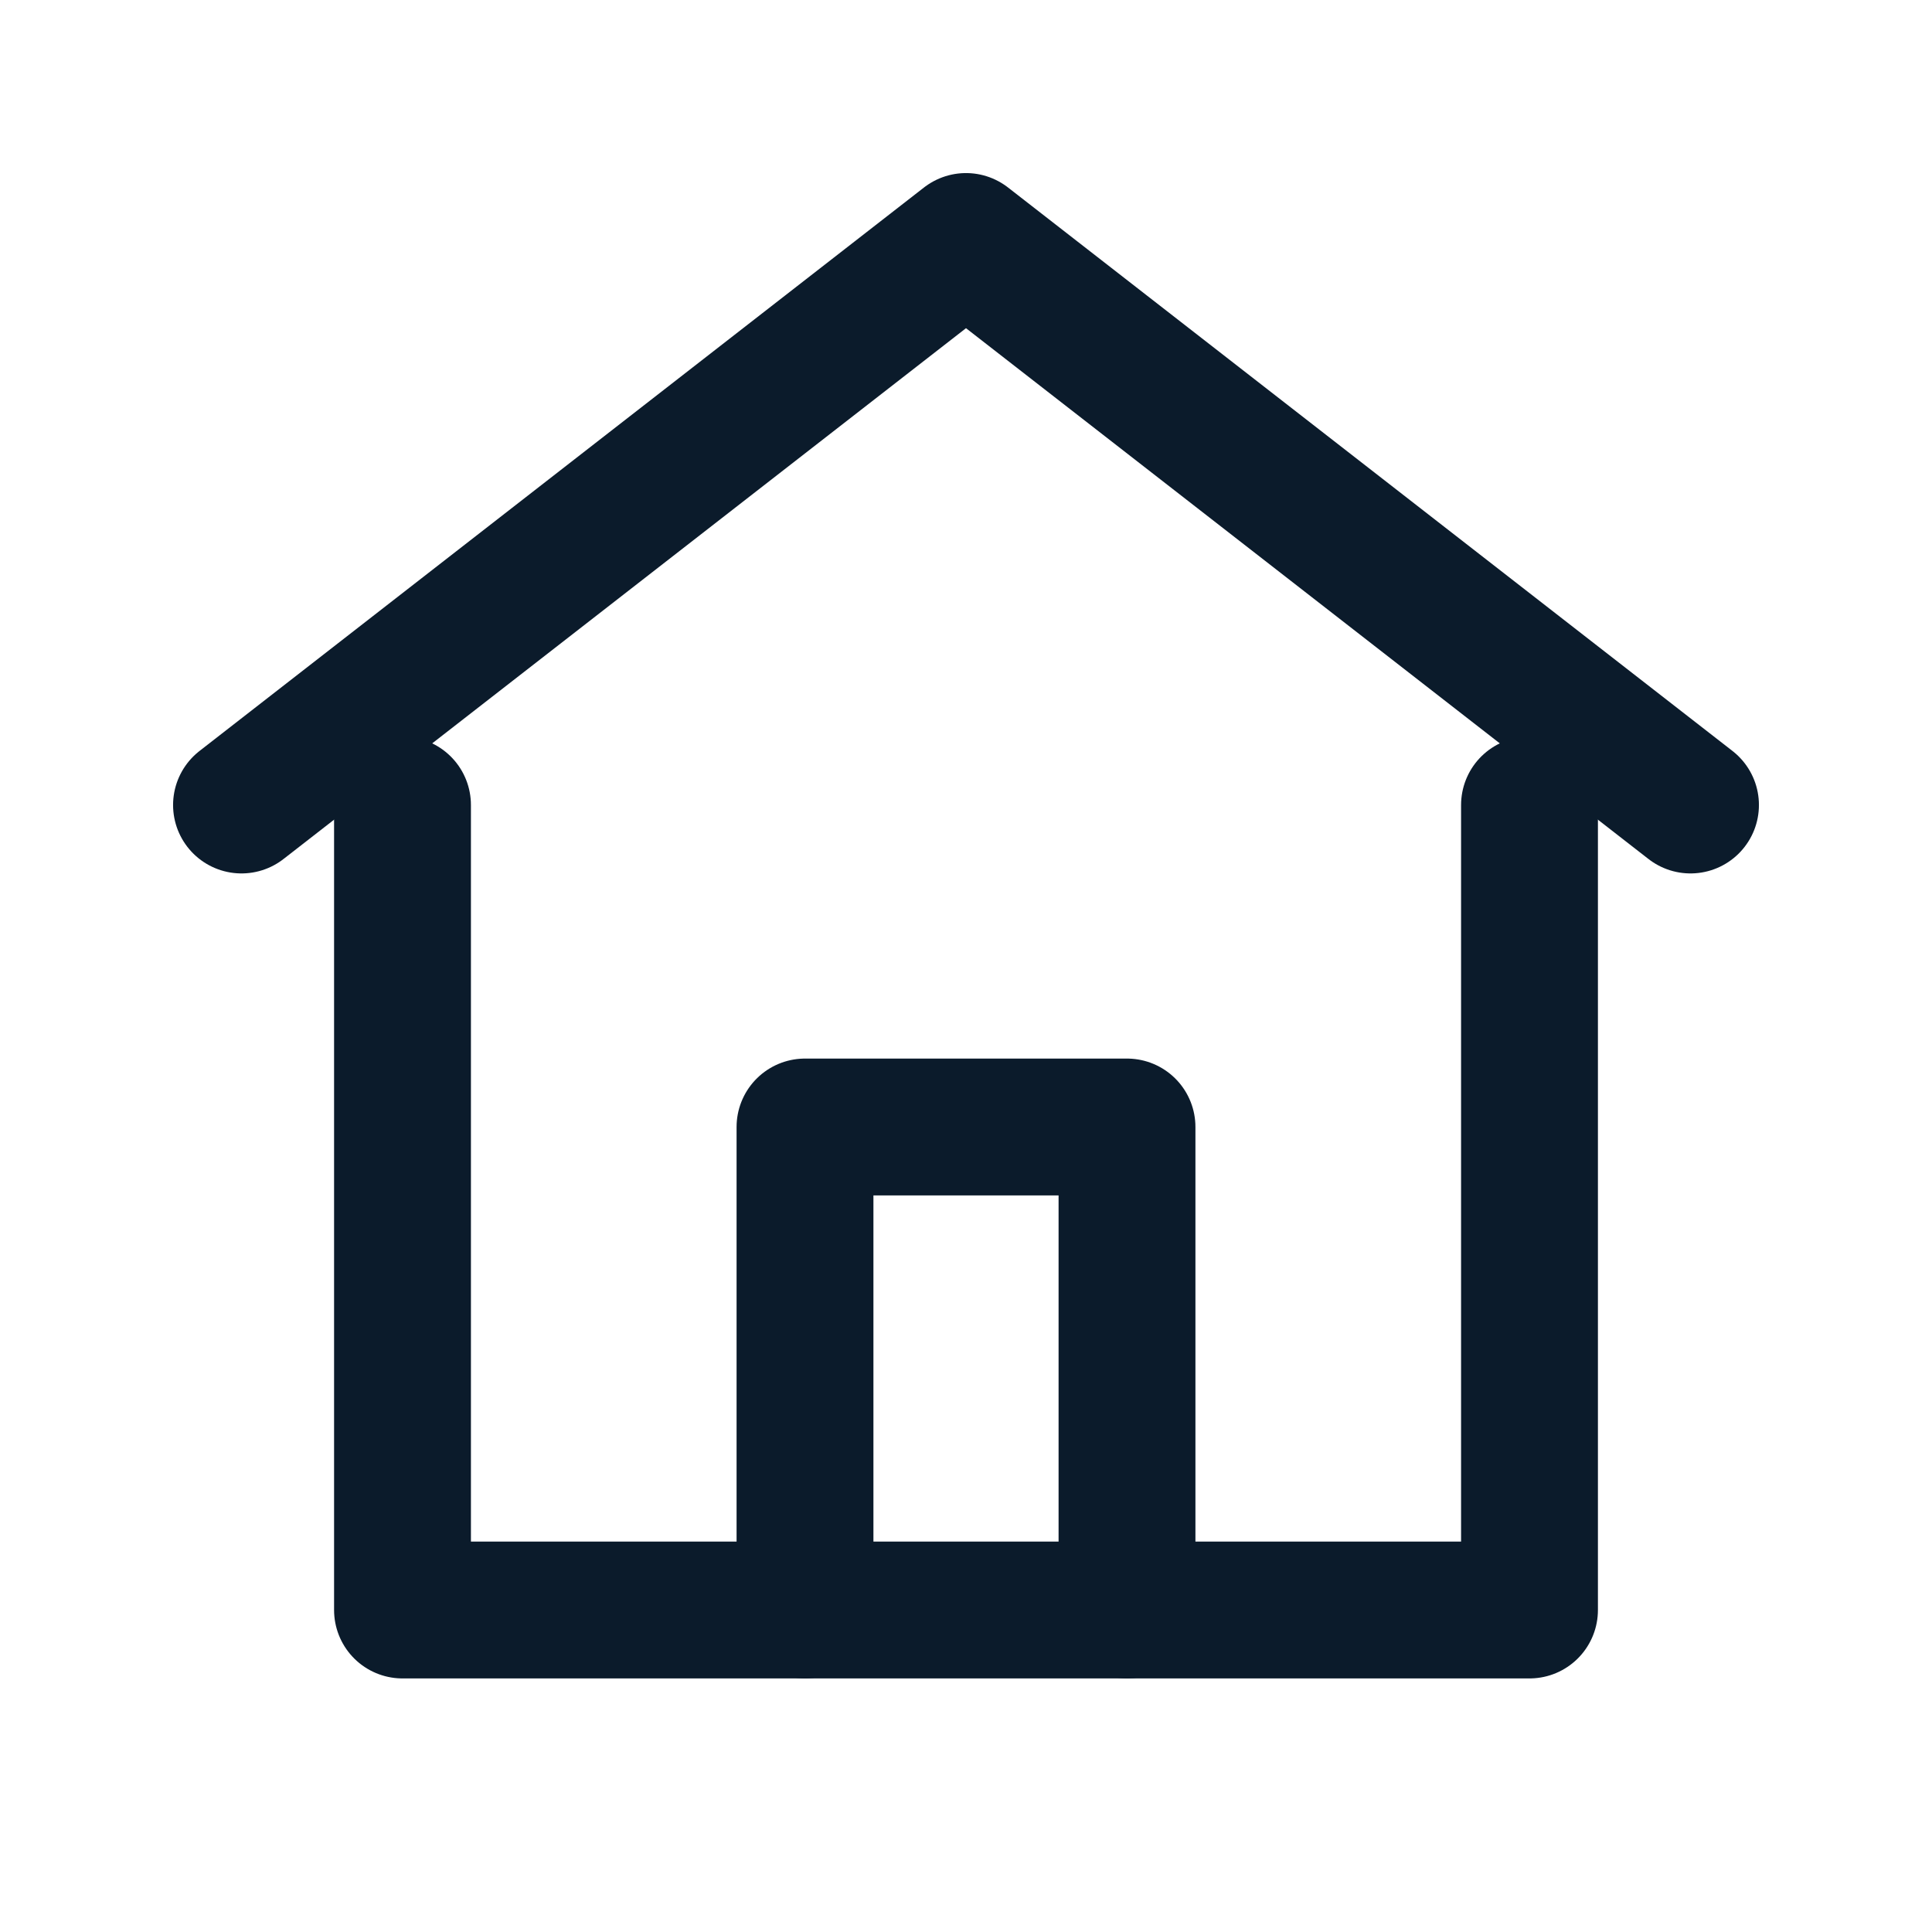 <svg xmlns="http://www.w3.org/2000/svg" viewBox="0 0 24 24" fill="none" stroke="#0b1b2b" stroke-width="1.7" stroke-linecap="round" stroke-linejoin="round"><path d="M3 10l9-7 9 7"/><path d="M5 10v10h14V10"/><path d="M10 20v-6h4v6"/></svg>